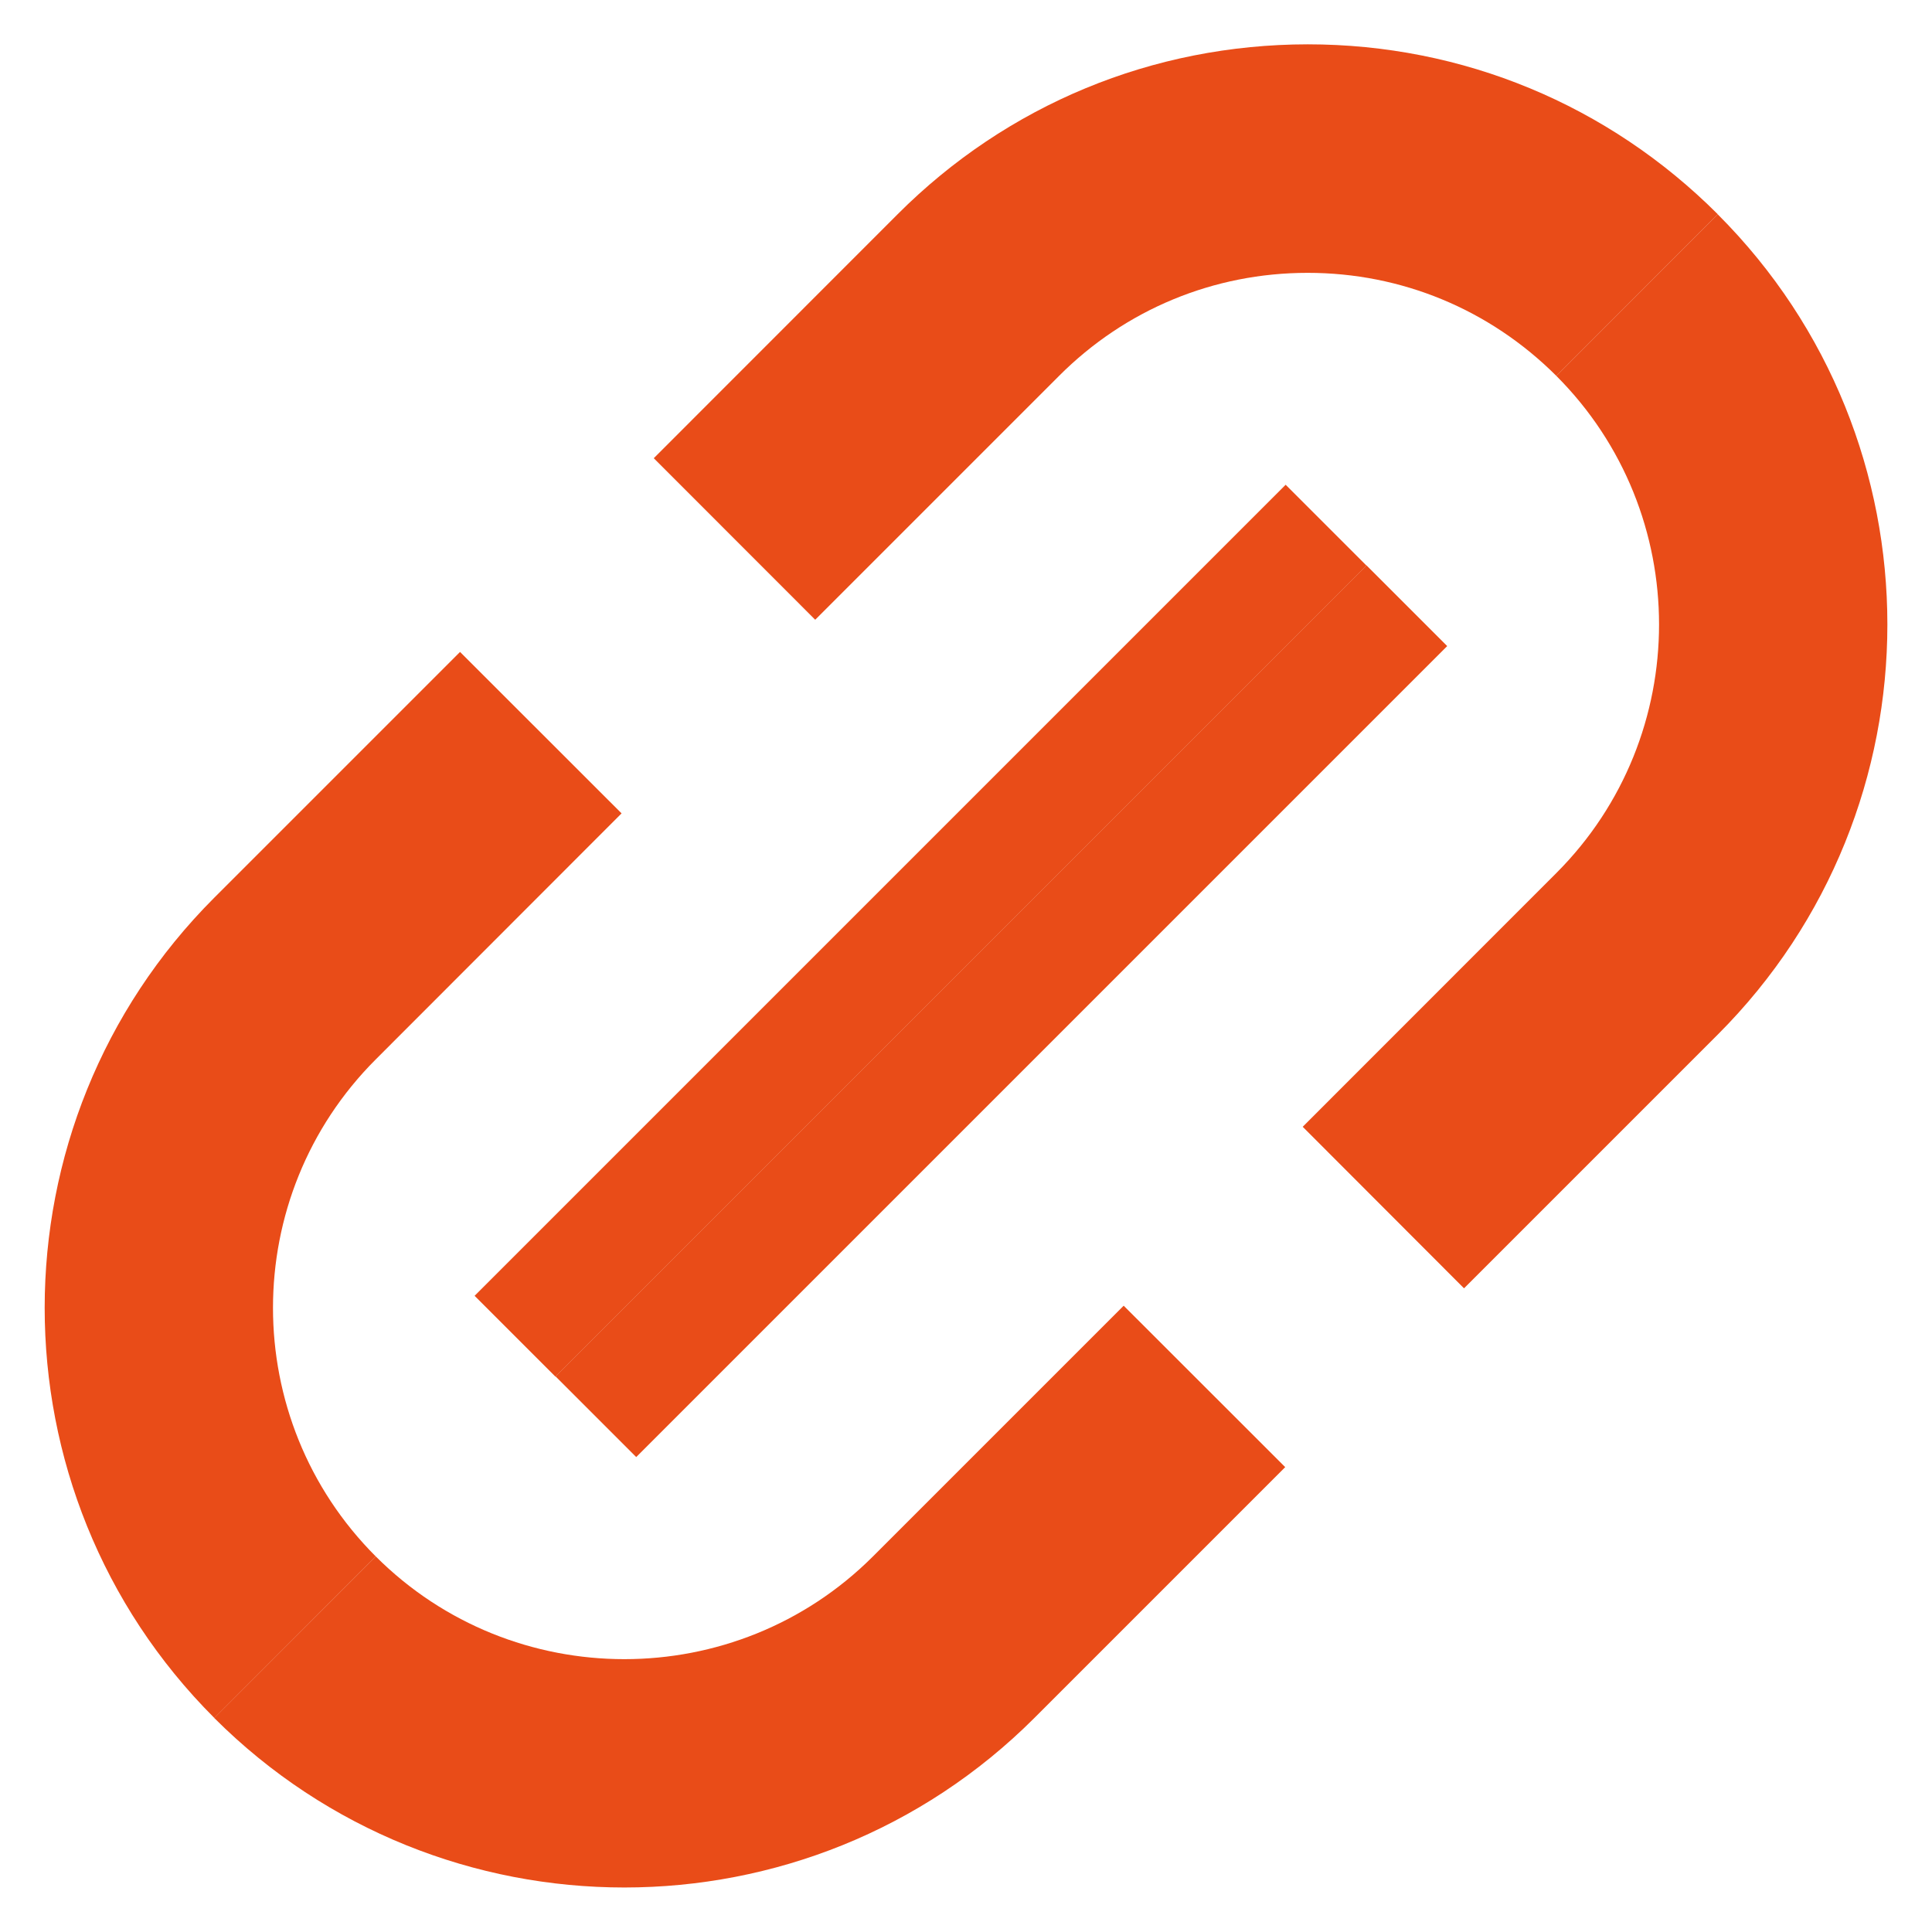 <?xml version="1.0" encoding="utf-8"?>
<!-- Generator: Adobe Illustrator 16.0.0, SVG Export Plug-In . SVG Version: 6.00 Build 0)  -->
<!DOCTYPE svg PUBLIC "-//W3C//DTD SVG 1.1//EN" "http://www.w3.org/Graphics/SVG/1.1/DTD/svg11.dtd">
<svg version="1.1" id="레이어_1" xmlns="http://www.w3.org/2000/svg" xmlns:xlink="http://www.w3.org/1999/xlink" x="0px"
	 y="0px" width="18px" height="18px" viewBox="0 0 18 18" style="enable-background:new 0 0 18 18;" xml:space="preserve">
<style type="text/css">
<![CDATA[
	.st0{fill:#E94C18;}
]]>
</style>
<g>
	<path class="st0" d="M14.5,8.134l-2.363,2.364l1.503,1.505l2.364-2.364c2.107-2.107,2.107-5.535,0-7.642L14.5,3.502
		C15.776,4.779,15.776,6.857,14.5,8.134z"/>
	<path class="st0" d="M16.004,1.997c0,0,0,0,0-0.001c-1.02-1.02-2.377-1.583-3.82-1.583
		c-1.444,0.001-2.801,0.562-3.821,1.583L6.091,4.269l1.504,1.505l2.272-2.272c0.618-0.619,1.441-0.96,2.316-0.96
		S13.88,2.883,14.5,3.502l0,0l0,0L16.004,1.997L16.004,1.997z"/>
	<path class="st0" d="M8.133,14.501c-1.277,1.276-3.355,1.276-4.632,0l-1.505,1.505
		c2.107,2.106,5.535,2.106,7.642-0.001l2.336-2.336l-1.505-1.504L8.133,14.501z"/>
	<path class="st0" d="M3.501,14.501c-1.277-1.277-1.277-3.356,0.001-4.632l2.289-2.291L4.286,6.074L1.997,8.363
		c-2.107,2.107-2.108,5.535-0.001,7.642c0,0,0,0,0.001,0.001L3.501,14.501H3.501z"/>
	
		<rect x="3.234" y="8.139" transform="matrix(0.707 -0.707 0.707 0.707 -3.619 8.605)" class="st0" width="10.688" height="1.065"/>
	
		<rect x="8.798" y="4.08" transform="matrix(0.707 0.707 -0.707 0.707 9.396 -3.837)" class="st0" width="1.063" height="10.687"/>
</g>
<g>
</g>
<g>
</g>
<g>
</g>
<g>
</g>
<g>
</g>
<g>
</g>
<g>
</g>
<g>
</g>
<g>
</g>
<g>
</g>
<g>
</g>
<g>
</g>
<g>
</g>
<g>
</g>
<g>
</g>
</svg>
